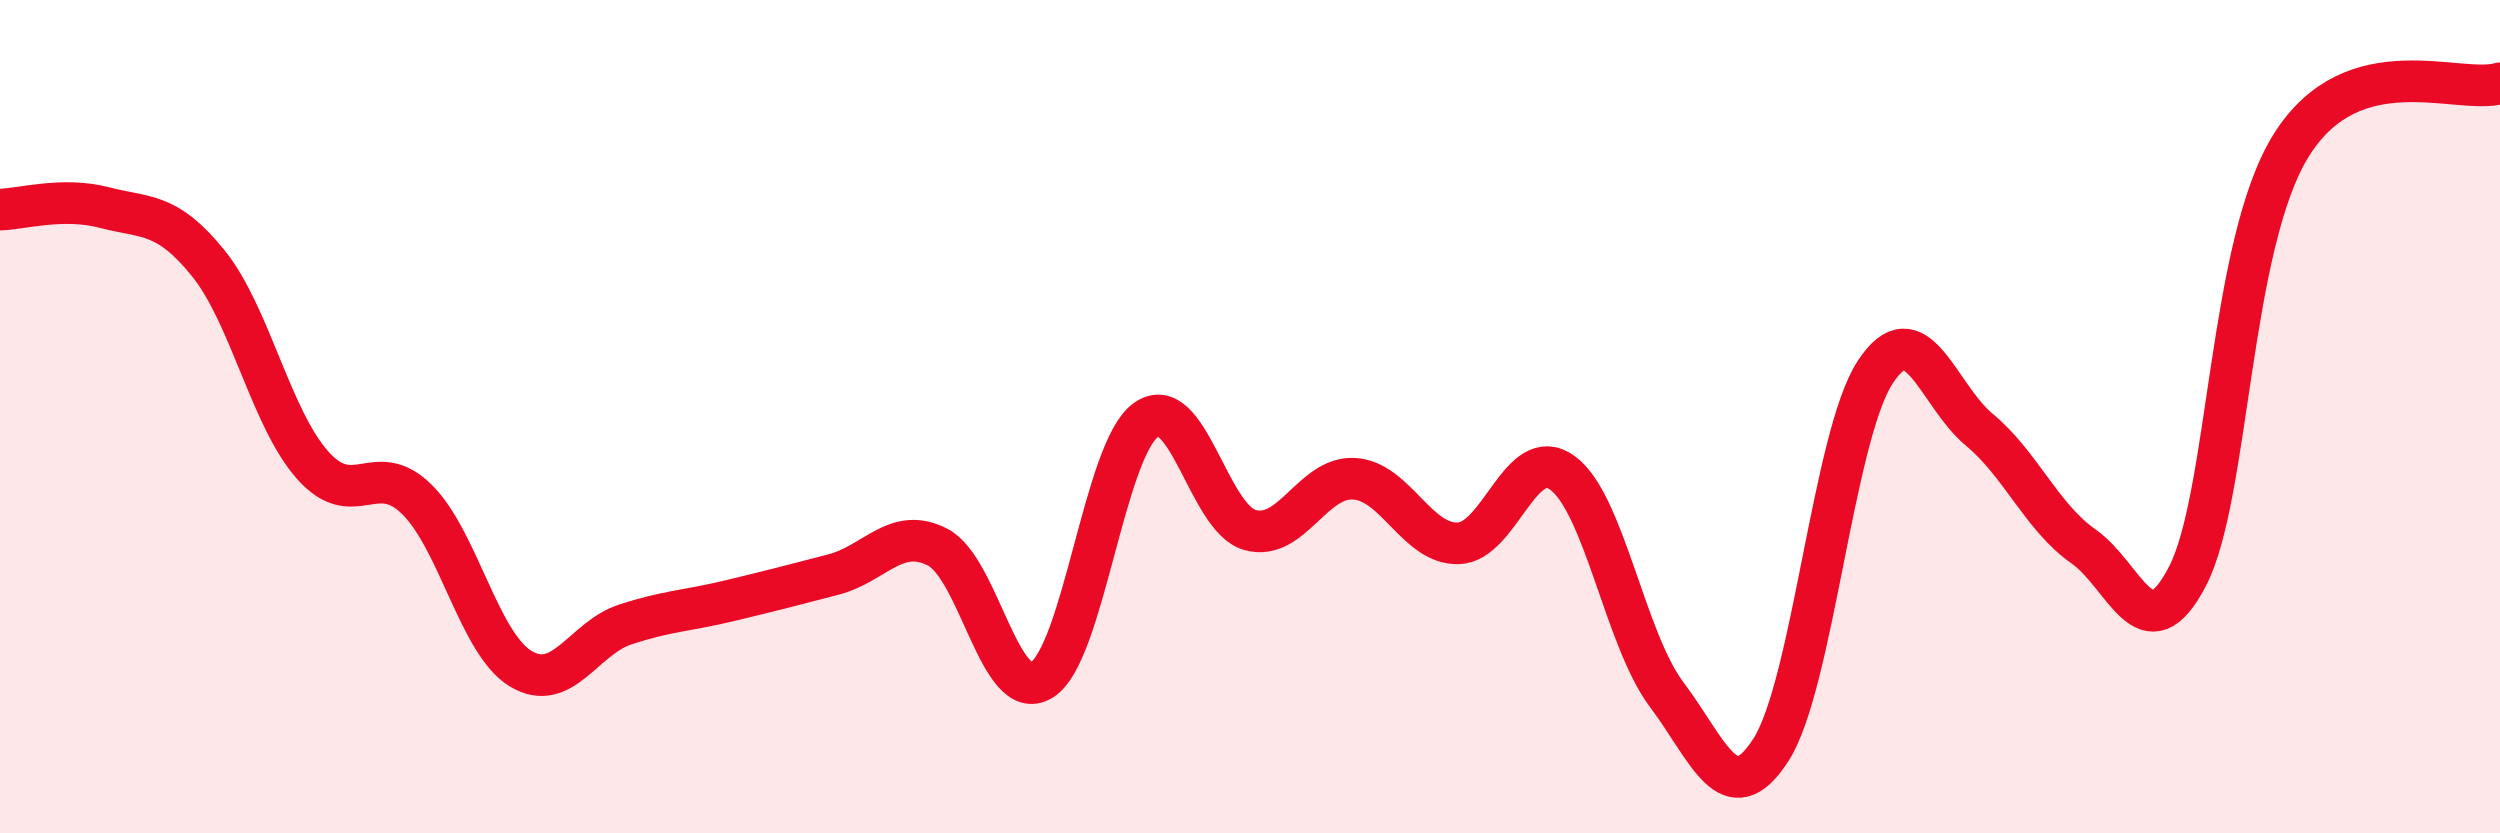 
    <svg width="60" height="20" viewBox="0 0 60 20" xmlns="http://www.w3.org/2000/svg">
      <path
        d="M 0,5.03 C 0.5,5.02 1.5,4.72 2.5,4.98 C 3.5,5.24 4,5.08 5,6.32 C 6,7.56 6.5,10.03 7.5,11.16 C 8.5,12.29 9,11 10,11.98 C 11,12.96 11.5,15.45 12.5,16.05 C 13.5,16.65 14,15.32 15,14.99 C 16,14.66 16.5,14.66 17.5,14.42 C 18.5,14.18 19,14.05 20,13.79 C 21,13.53 21.5,12.62 22.5,13.13 C 23.5,13.64 24,16.93 25,16.32 C 26,15.71 26.5,10.8 27.5,10.08 C 28.5,9.36 29,12.44 30,12.72 C 31,13 31.5,11.43 32.5,11.49 C 33.5,11.55 34,13.07 35,13.04 C 36,13.01 36.5,10.62 37.5,11.35 C 38.5,12.08 39,15.34 40,16.67 C 41,18 41.5,19.55 42.5,18 C 43.5,16.45 44,10.48 45,8.94 C 46,7.4 46.5,9.48 47.5,10.31 C 48.5,11.14 49,12.41 50,13.11 C 51,13.81 51.5,15.76 52.5,13.83 C 53.5,11.9 53.5,5.84 55,3.47 C 56.5,1.1 59,2.29 60,2L60 20L0 20Z"
        fill="#EB0A25"
        opacity="0.1"
        stroke-linecap="round"
        stroke-linejoin="round"
      />
      <path
        d="M 0,5.03 C 0.5,5.02 1.5,4.72 2.5,4.98 C 3.5,5.24 4,5.08 5,6.32 C 6,7.56 6.5,10.03 7.5,11.16 C 8.5,12.29 9,11 10,11.98 C 11,12.96 11.5,15.45 12.5,16.05 C 13.5,16.65 14,15.32 15,14.99 C 16,14.66 16.5,14.66 17.5,14.42 C 18.5,14.18 19,14.05 20,13.79 C 21,13.53 21.5,12.62 22.5,13.13 C 23.5,13.64 24,16.93 25,16.32 C 26,15.71 26.5,10.8 27.5,10.08 C 28.5,9.36 29,12.44 30,12.72 C 31,13 31.5,11.43 32.5,11.49 C 33.5,11.55 34,13.07 35,13.04 C 36,13.01 36.5,10.62 37.5,11.35 C 38.5,12.08 39,15.34 40,16.67 C 41,18 41.5,19.55 42.5,18 C 43.5,16.45 44,10.48 45,8.94 C 46,7.4 46.5,9.48 47.5,10.31 C 48.5,11.14 49,12.41 50,13.11 C 51,13.81 51.5,15.76 52.5,13.83 C 53.5,11.9 53.5,5.84 55,3.47 C 56.5,1.1 59,2.29 60,2"
        stroke="#EB0A25"
        stroke-width="1"
        fill="none"
        stroke-linecap="round"
        stroke-linejoin="round"
      />
    </svg>
  